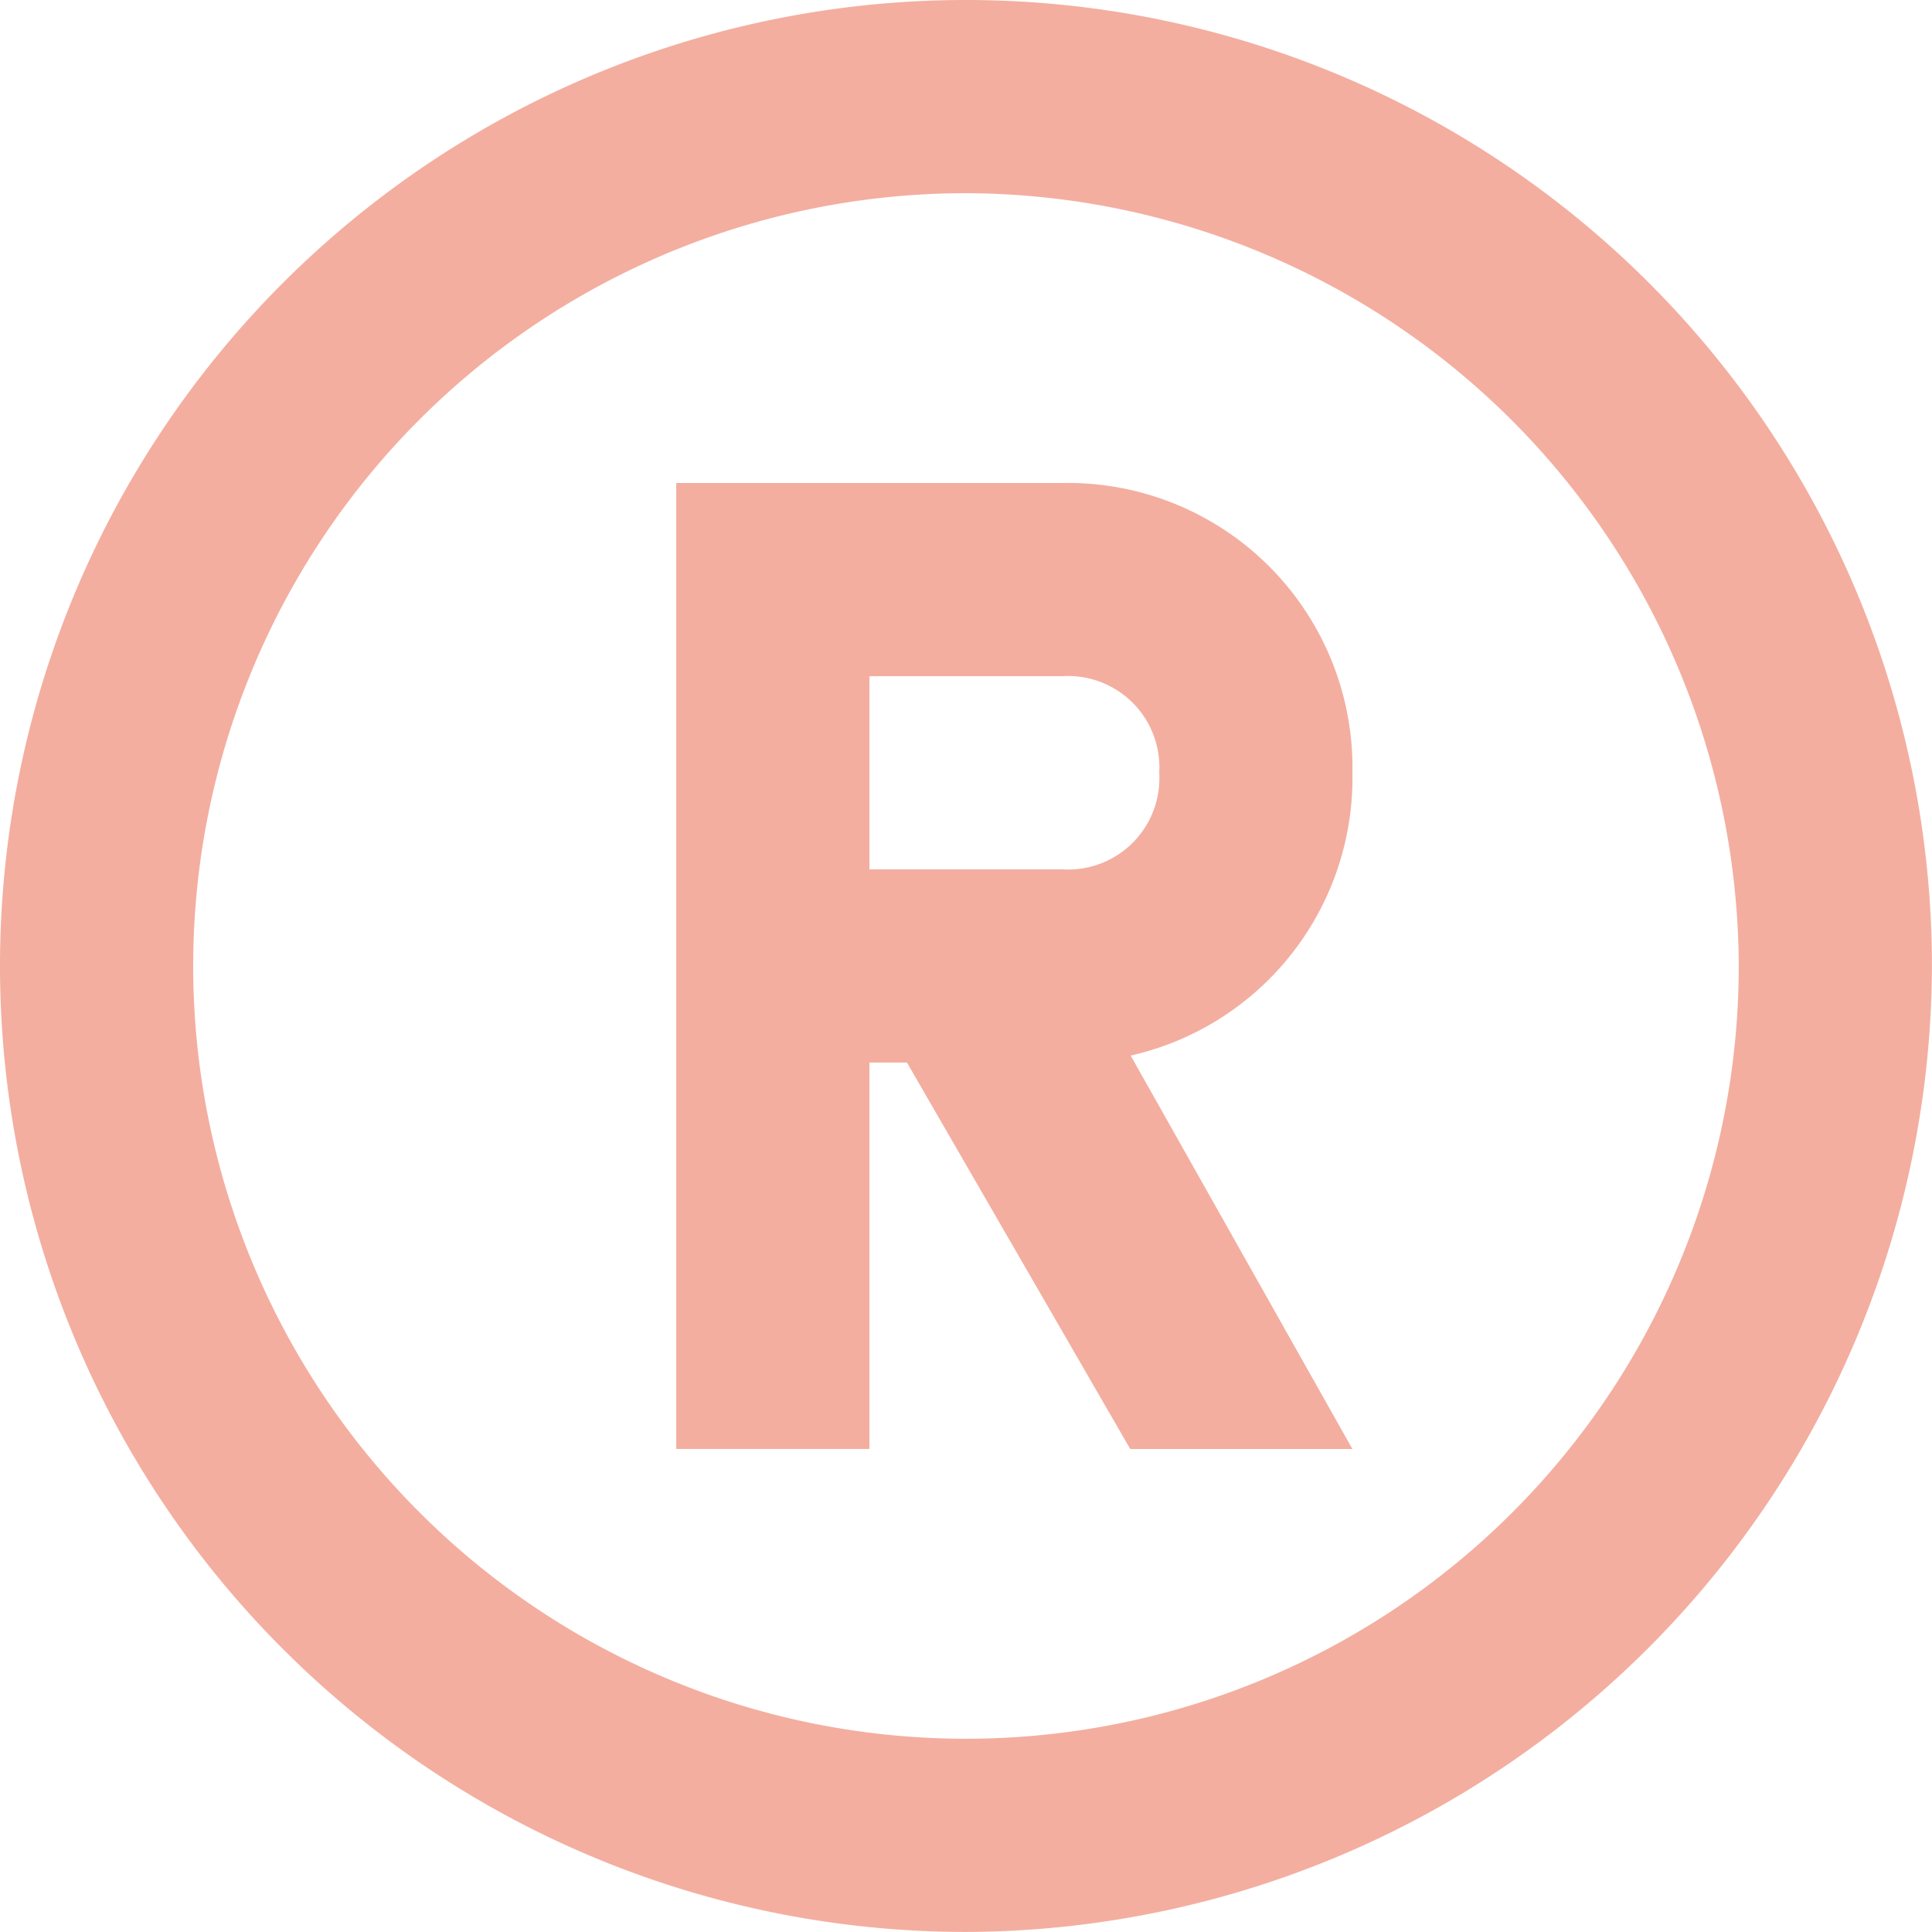 <svg xmlns="http://www.w3.org/2000/svg" width="29.001" height="29.001" viewBox="0 0 29.001 29.001"><g transform="translate(-2 -2)"><path d="M16.5,31A14.5,14.5,0,1,1,31,16.5,14.543,14.543,0,0,1,16.5,31Zm0-26.1A11.6,11.6,0,1,0,28.1,16.5,11.635,11.635,0,0,0,16.5,4.9Z" transform="translate(0 0)" fill="#f3aea0"/><path d="M11.9,21.5H9V7h5.8a4.273,4.273,0,0,1,4.35,4.35A4.273,4.273,0,0,1,14.8,15.7H11.9Zm0-8.7h2.9a1.37,1.37,0,0,0,1.45-1.45A1.37,1.37,0,0,0,14.8,9.9H11.9Z" transform="translate(3.151 2.25)" fill="#f3aea0"/><path d="M18.205,19.475,13.71,11.5,11.1,12.95l3.77,6.525Z" transform="translate(4.096 4.276)" fill="#f3aea0"/></g></svg>
